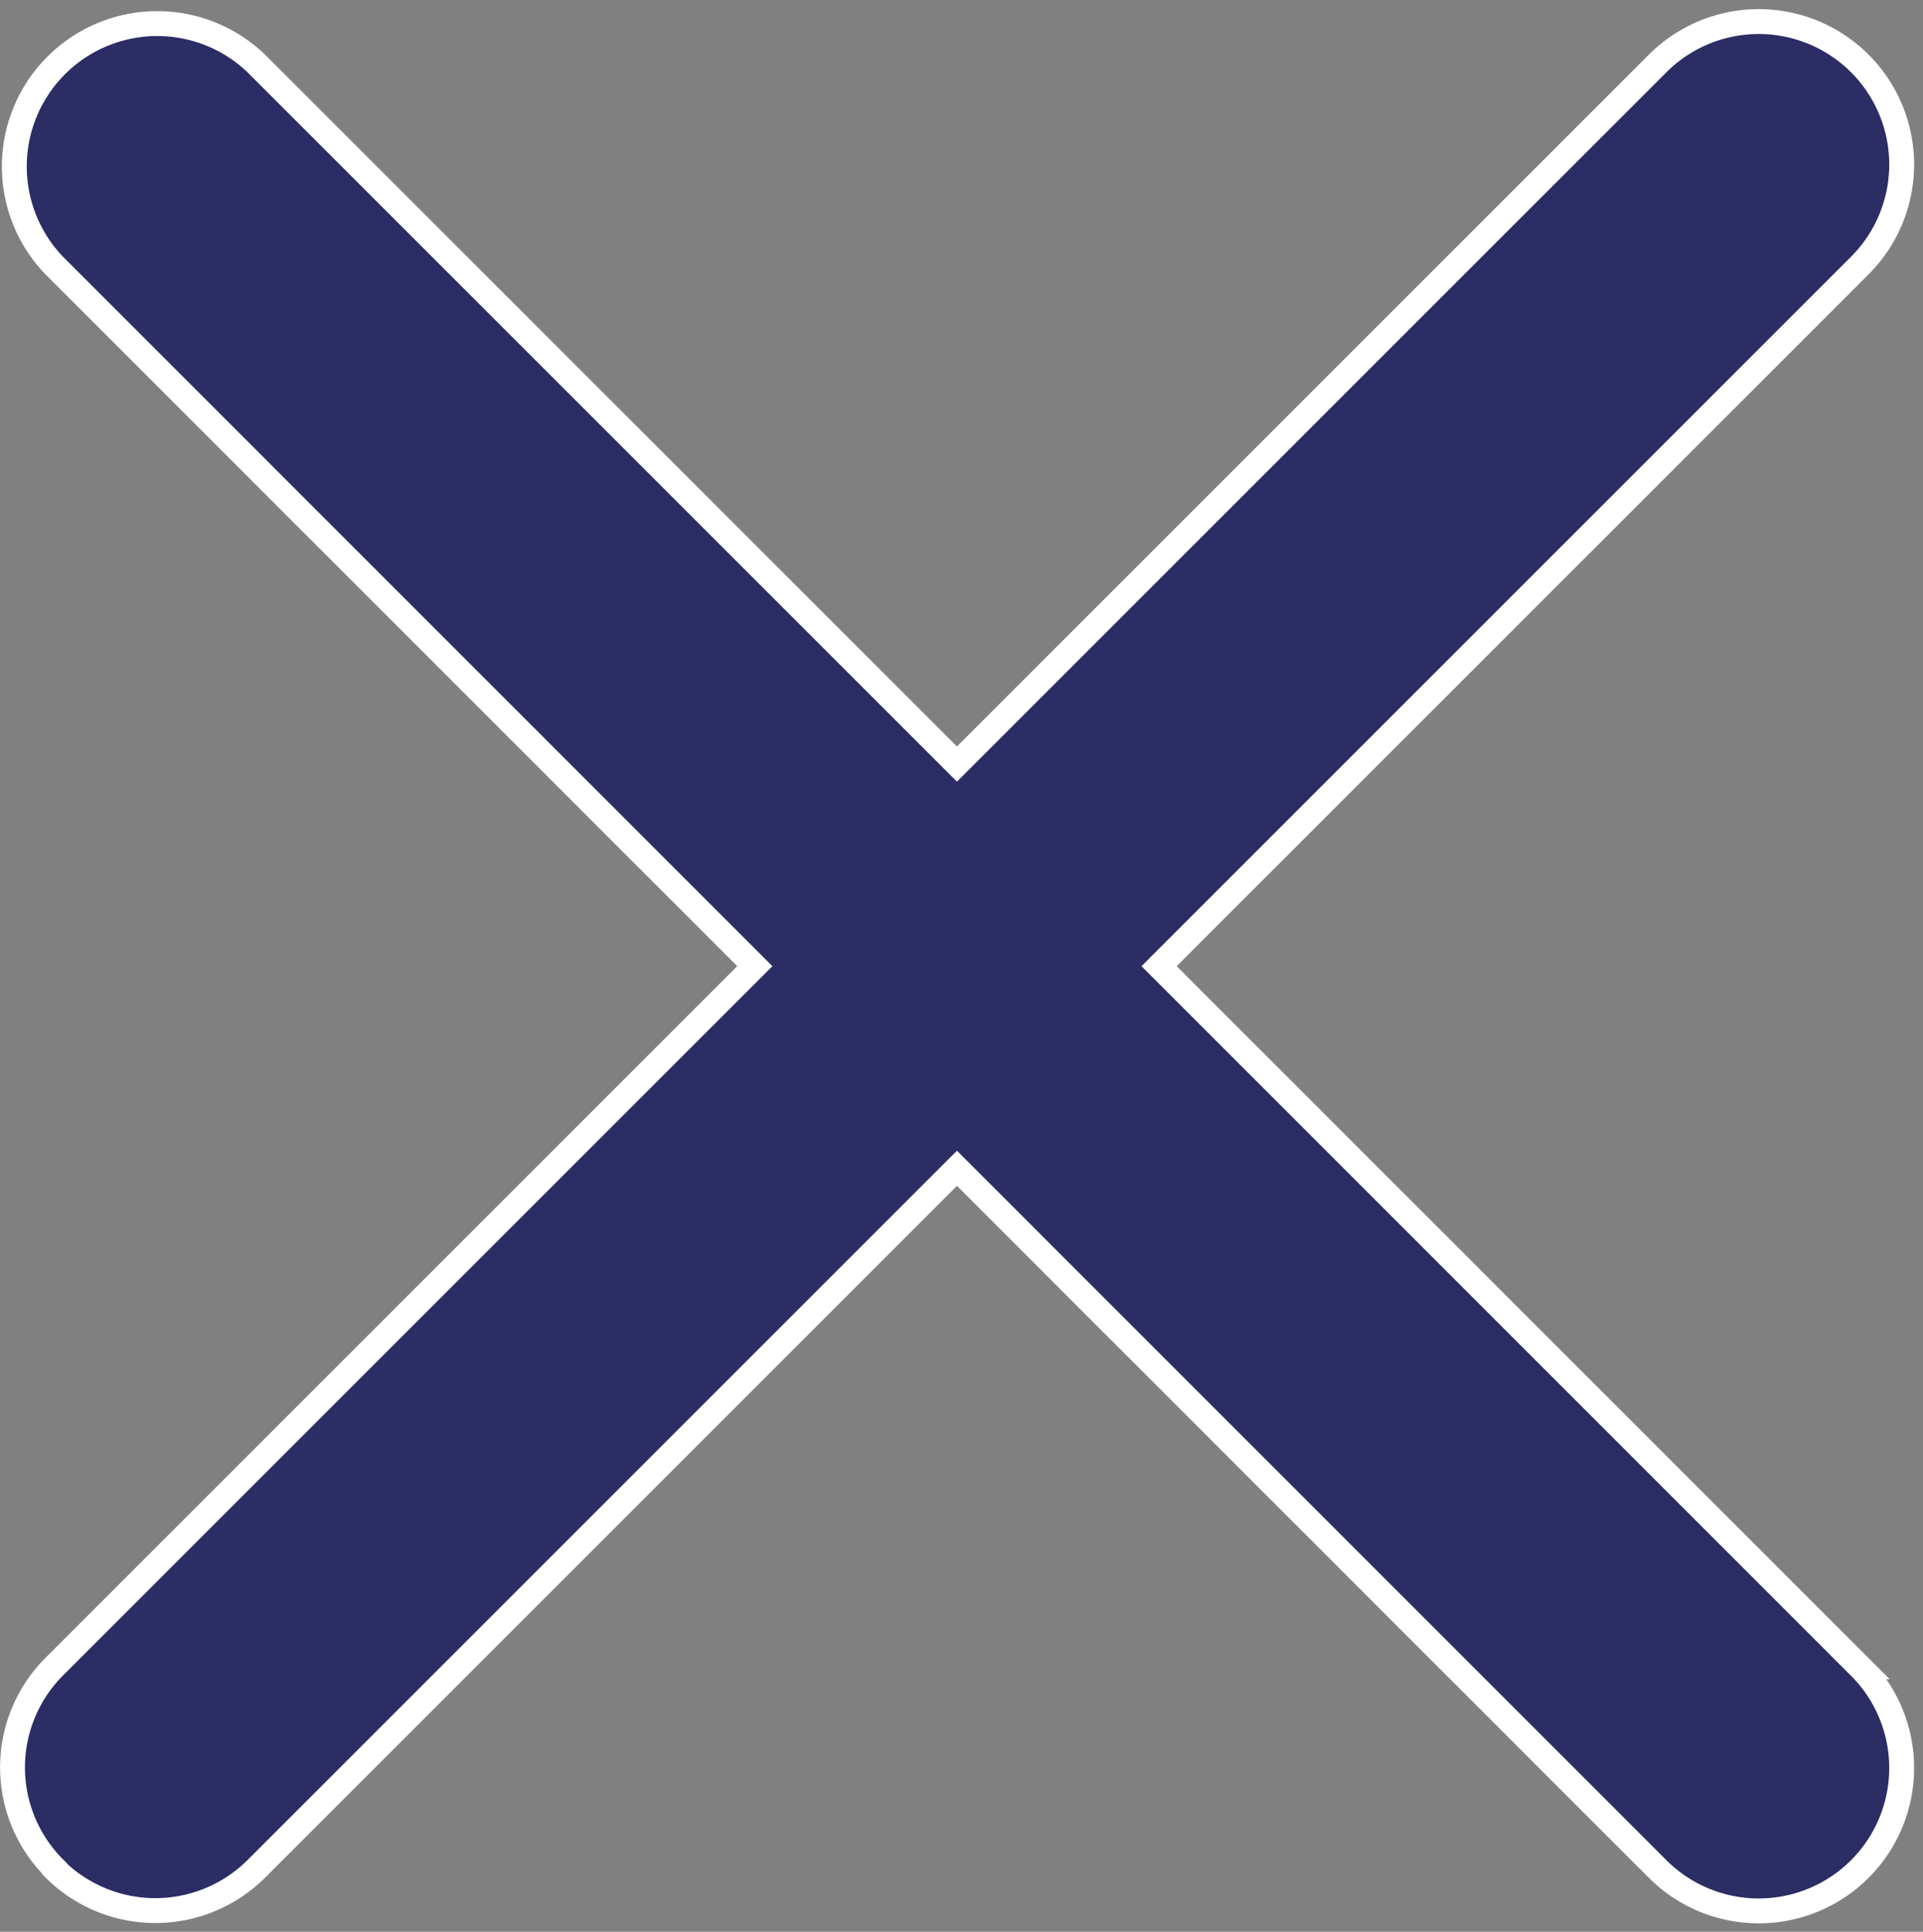 <svg xmlns="http://www.w3.org/2000/svg" width="15.459" height="15.531" viewBox="0 0 15.459 15.531">
  <rect x="0" y="0" width="15.459" height="15.531" fill="#808080" stroke="none"/>
  <path id="clear-breadcrumbs-cross" d="M.339,14.847a1.146,1.146,0,0,1-.007-1.619L5.968,7.592.332,1.955A1.149,1.149,0,0,1,1.959.333L7.593,5.967,13.227.333A1.149,1.149,0,0,1,14.85,1.96L9.218,7.592l5.632,5.633a1.149,1.149,0,0,1-1.623,1.627L7.593,9.217,1.959,14.851a1.149,1.149,0,0,1-1.62,0Z" transform="translate(0.1 0.176)" fill="#2c2d65" stroke="#fff" stroke-miterlimit="10" stroke-width="0.2"/>
</svg>

